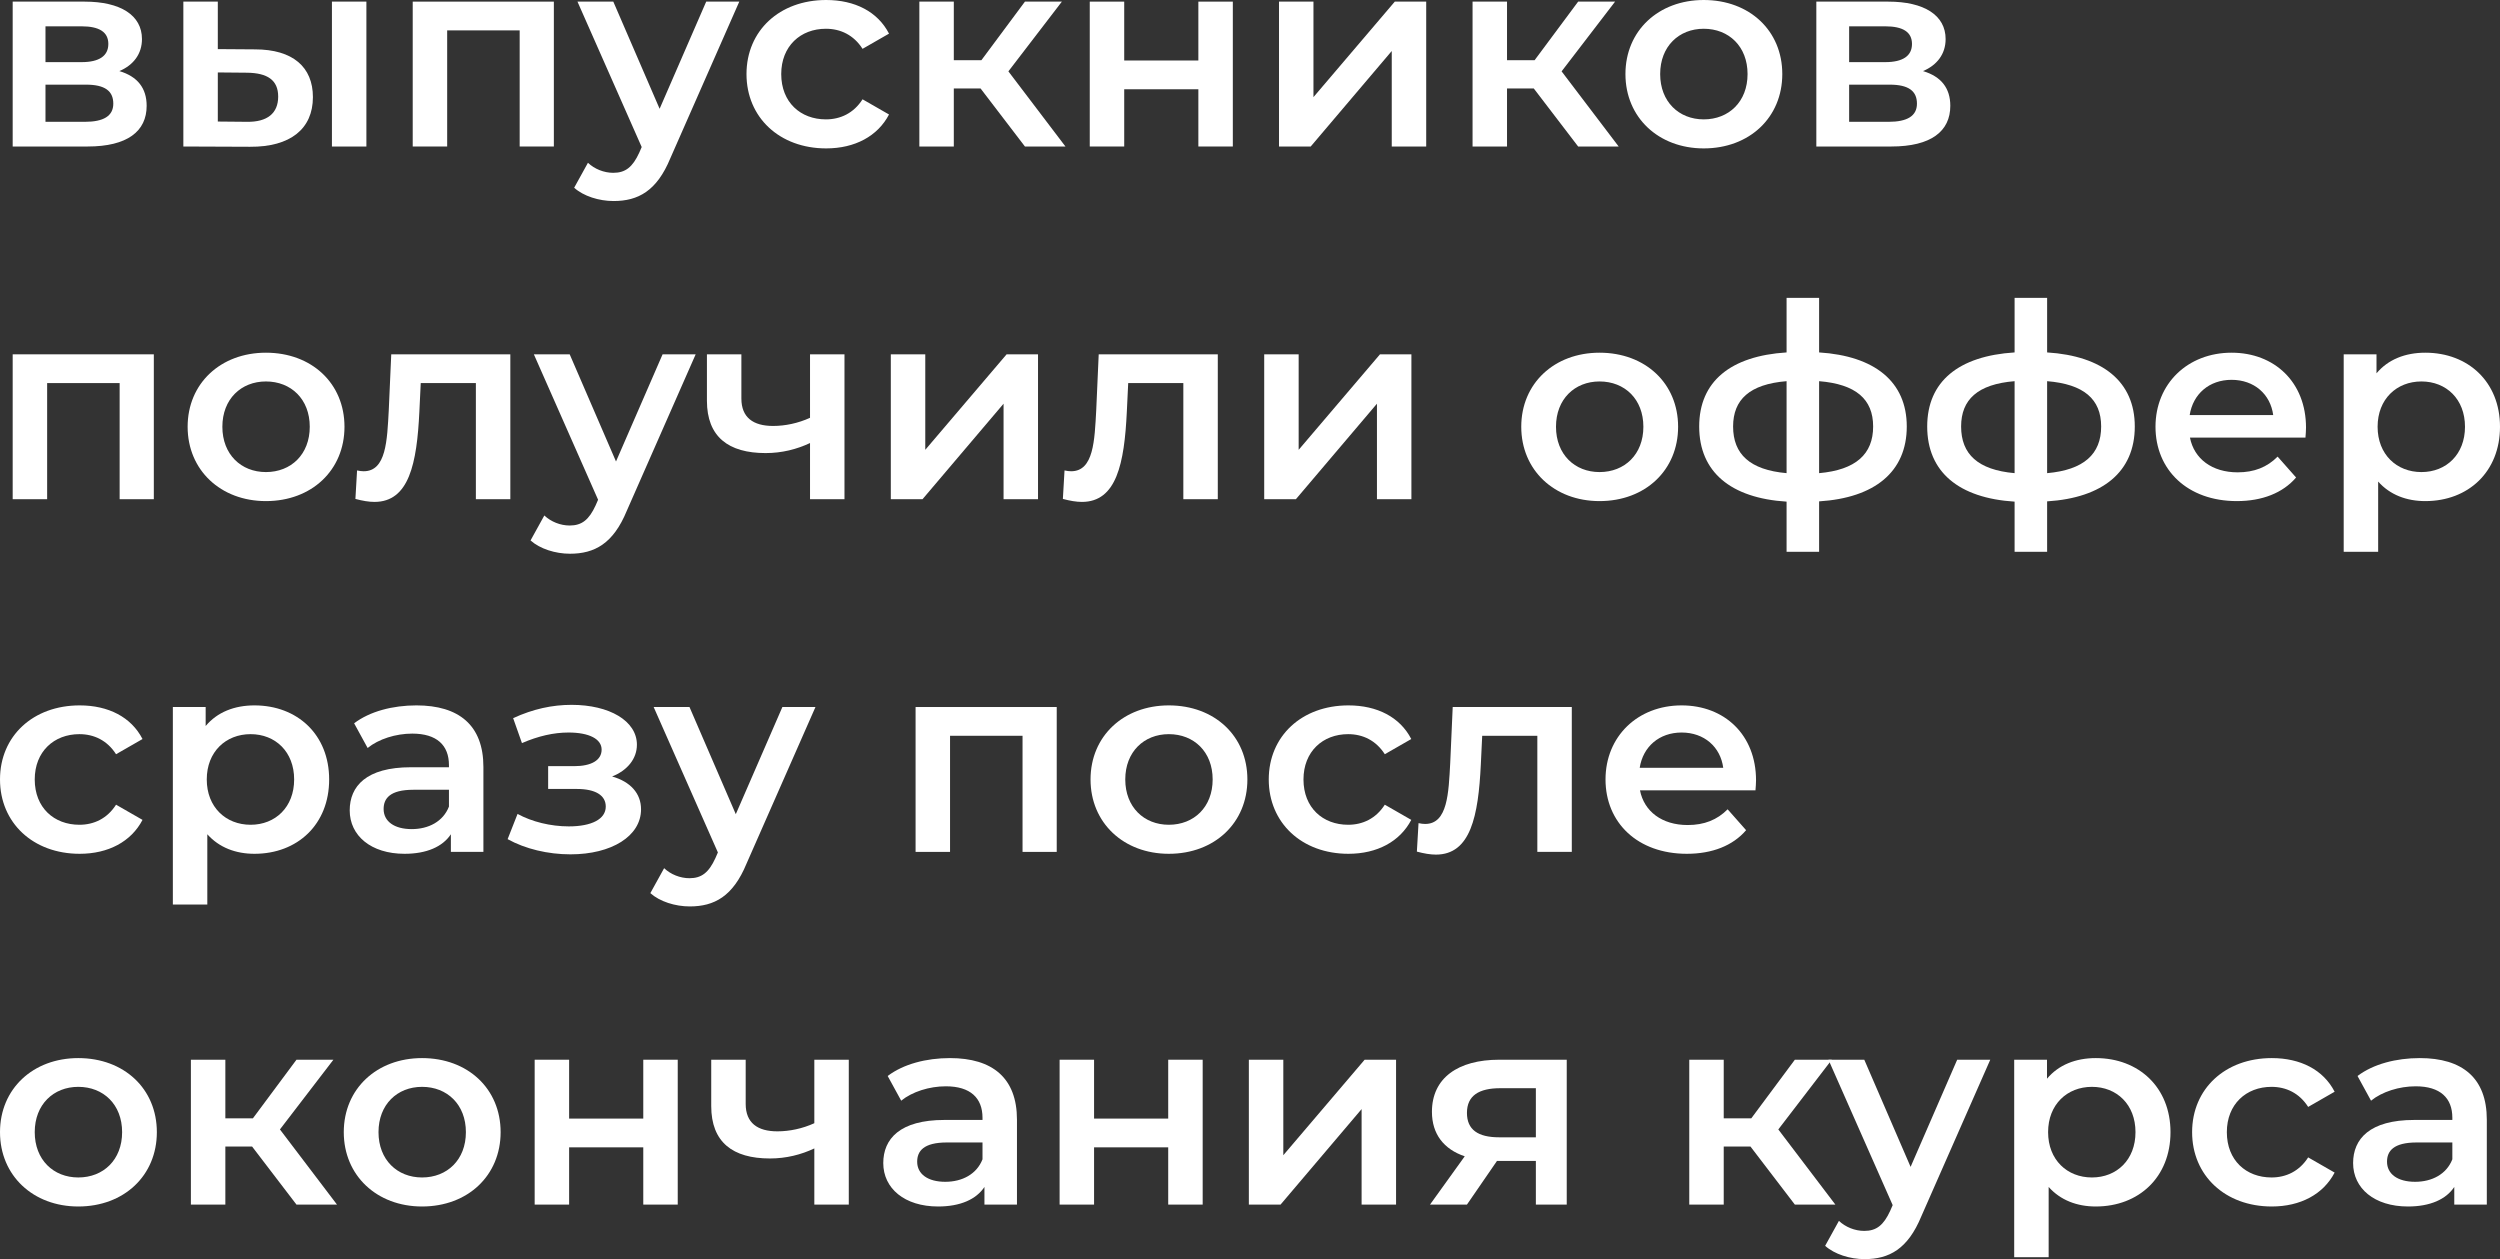 <?xml version="1.0" encoding="UTF-8"?> <svg xmlns="http://www.w3.org/2000/svg" width="548" height="276" viewBox="0 0 548 276" fill="none"><rect x="0" y="0" width="548" height="276" fill="#333333" stroke="none"/> <path d="M26.164 15.581C29.246 14.273 31.119 11.835 31.119 8.564C31.119 3.33 26.406 0.357 18.551 0.357H2.78V32.114H19.215C27.916 32.114 32.146 28.784 32.146 23.193C32.146 19.328 30.152 16.77 26.164 15.581ZM9.97 5.769H17.886C21.753 5.769 23.747 7.017 23.747 9.634C23.747 12.251 21.753 13.619 17.886 13.619H9.97V5.769ZM18.611 26.702H9.97V18.555H18.853C22.962 18.555 24.835 19.922 24.835 22.718C24.835 25.453 22.66 26.702 18.611 26.702Z" fill="white"></path> <path d="M55.902 10.823L47.744 10.764V0.357H40.191V32.114L54.814 32.173C63.636 32.233 68.591 28.248 68.591 21.29C68.591 14.689 64.18 10.823 55.902 10.823ZM72.76 32.114H80.314V0.357H72.76V32.114ZM54.15 26.702L47.744 26.642V15.879L54.15 15.938C58.621 15.997 60.978 17.544 60.978 21.171C60.978 24.858 58.561 26.762 54.15 26.702Z" fill="white"></path> <path d="M90.467 0.357V32.114H98.02V6.661H113.912V32.114H121.405V0.357H90.467Z" fill="white"></path> <path d="M154.8 0.357L144.588 23.847L134.436 0.357H126.581L140.66 32.233L140.116 33.482C138.666 36.633 137.095 37.882 134.436 37.882C132.382 37.882 130.327 37.05 128.877 35.682L125.856 41.153C127.91 42.997 131.294 44.067 134.497 44.067C139.875 44.067 143.983 41.867 146.944 34.671L162.051 0.357H154.8Z" fill="white"></path> <path d="M181.095 32.53C187.379 32.53 192.394 29.854 194.872 25.096L189.071 21.766C187.137 24.799 184.237 26.167 181.035 26.167C175.475 26.167 171.246 22.42 171.246 16.235C171.246 10.11 175.475 6.304 181.035 6.304C184.237 6.304 187.137 7.672 189.071 10.705L194.872 7.374C192.394 2.557 187.379 0 181.095 0C170.883 0 163.632 6.72 163.632 16.235C163.632 25.75 170.883 32.53 181.095 32.53Z" fill="white"></path> <path d="M224.665 32.114H233.547L221.039 15.641L232.762 0.357H224.665L215.118 13.202H209.075V0.357H201.522V32.114H209.075V19.387H214.936L224.665 32.114Z" fill="white"></path> <path d="M238.875 32.114H246.428V19.566H262.682V32.114H270.235V0.357H262.682V13.262H246.428V0.357H238.875V32.114Z" fill="white"></path> <path d="M280.358 32.114H287.307L305.072 11.18V32.114H312.625V0.357H305.737L287.911 21.29V0.357H280.358V32.114Z" fill="white"></path> <path d="M345.928 32.114H354.811L342.303 15.641L354.025 0.357H345.928L336.381 13.202H330.339V0.357H322.786V32.114H330.339V19.387H336.2L345.928 32.114Z" fill="white"></path> <path d="M373.457 32.53C383.488 32.53 390.679 25.75 390.679 16.235C390.679 6.72 383.488 0 373.457 0C363.548 0 356.297 6.72 356.297 16.235C356.297 25.75 363.548 32.53 373.457 32.53ZM373.457 26.167C368.019 26.167 363.91 22.301 363.91 16.235C363.91 10.169 368.019 6.304 373.457 6.304C378.956 6.304 383.065 10.169 383.065 16.235C383.065 22.301 378.956 26.167 373.457 26.167Z" fill="white"></path> <path d="M421.525 15.581C424.606 14.273 426.48 11.835 426.48 8.564C426.48 3.33 421.766 0.357 413.911 0.357H398.14V32.114H414.576C423.277 32.114 427.507 28.784 427.507 23.193C427.507 19.328 425.513 16.77 421.525 15.581ZM405.331 5.769H413.246C417.114 5.769 419.108 7.017 419.108 9.634C419.108 12.251 417.114 13.619 413.246 13.619H405.331V5.769ZM413.972 26.702H405.331V18.555H414.213C418.322 18.555 420.195 19.922 420.195 22.718C420.195 25.453 418.02 26.702 413.972 26.702Z" fill="white"></path> <path d="M2.78 77.668V109.425H10.333V83.972H26.225V109.425H33.717V77.668H2.78Z" fill="white"></path> <path d="M58.29 109.841C68.321 109.841 75.511 103.061 75.511 93.546C75.511 84.031 68.321 77.311 58.29 77.311C48.38 77.311 41.129 84.031 41.129 93.546C41.129 103.061 48.38 109.841 58.29 109.841ZM58.29 103.478C52.852 103.478 48.743 99.612 48.743 93.546C48.743 87.48 52.852 83.615 58.29 83.615C63.789 83.615 67.898 87.48 67.898 93.546C67.898 99.612 63.789 103.478 58.29 103.478Z" fill="white"></path> <path d="M85.761 77.668L85.217 89.918C84.855 96.52 84.673 103.299 79.718 103.299C79.295 103.299 78.812 103.24 78.268 103.121L77.906 109.365C79.477 109.782 80.867 110.019 82.075 110.019C89.689 110.019 91.38 101.575 91.924 90.275L92.226 83.972H104.311V109.425H111.865V77.668H85.761Z" fill="white"></path> <path d="M145.24 77.668L135.028 101.158L124.877 77.668H117.022L131.101 109.544L130.557 110.792C129.107 113.944 127.536 115.193 124.877 115.193C122.822 115.193 120.768 114.361 119.318 112.993L116.296 118.464C118.351 120.308 121.735 121.378 124.937 121.378C130.315 121.378 134.424 119.178 137.385 111.982L152.491 77.668H145.24Z" fill="white"></path> <path d="M177.557 77.668V91.584C174.959 92.773 172.119 93.368 169.46 93.368C165.109 93.368 162.511 91.524 162.511 87.361V77.668H154.958V87.837C154.958 95.747 159.671 99.315 167.828 99.315C171.393 99.315 174.656 98.482 177.557 97.114V109.425H185.11V77.668H177.557Z" fill="white"></path> <path d="M195.267 109.425H202.216L219.981 88.491V109.425H227.534V77.668H220.646L202.82 98.601V77.668H195.267V109.425Z" fill="white"></path> <path d="M240.837 77.668L240.293 89.918C239.93 96.52 239.749 103.299 234.794 103.299C234.371 103.299 233.888 103.24 233.344 103.121L232.981 109.365C234.552 109.782 235.942 110.019 237.151 110.019C244.764 110.019 246.456 101.575 247 90.275L247.302 83.972H259.387V109.425H266.94V77.668H240.837Z" fill="white"></path> <path d="M277.113 109.425H284.061L301.827 88.491V109.425H309.38V77.668H302.491L284.666 98.601V77.668H277.113V109.425Z" fill="white"></path> <path d="M350.621 109.841C360.651 109.841 367.842 103.061 367.842 93.546C367.842 84.031 360.651 77.311 350.621 77.311C340.711 77.311 333.46 84.031 333.46 93.546C333.46 103.061 340.711 109.841 350.621 109.841ZM350.621 103.478C345.183 103.478 341.074 99.612 341.074 93.546C341.074 87.48 345.183 83.615 350.621 83.615C356.12 83.615 360.228 87.48 360.228 93.546C360.228 99.612 356.12 103.478 350.621 103.478Z" fill="white"></path> <path d="M417.964 93.487C417.964 83.674 410.955 78.025 398.749 77.251V65.298H391.618V77.251C379.352 78.025 372.464 83.615 372.464 93.487C372.464 103.478 379.413 109.187 391.618 109.96V120.962H398.749V109.9C410.955 109.127 417.964 103.418 417.964 93.487ZM379.896 93.487C379.896 87.599 383.521 84.209 391.618 83.555V103.716C383.582 103.002 379.896 99.553 379.896 93.487ZM398.749 103.716V83.555C406.785 84.209 410.592 87.48 410.592 93.487C410.592 99.553 406.785 103.002 398.749 103.716Z" fill="white"></path> <path d="M467.945 93.487C467.945 83.674 460.935 78.025 448.729 77.251V65.298H441.599V77.251C429.333 78.025 422.444 83.615 422.444 93.487C422.444 103.478 429.393 109.187 441.599 109.96V120.962H448.729V109.9C460.935 109.127 467.945 103.418 467.945 93.487ZM429.877 93.487C429.877 87.599 433.502 84.209 441.599 83.555V103.716C433.563 103.002 429.877 99.553 429.877 93.487ZM448.729 103.716V83.555C456.766 84.209 460.573 87.48 460.573 93.487C460.573 99.553 456.766 103.002 448.729 103.716Z" fill="white"></path> <path d="M505.478 93.725C505.478 83.793 498.589 77.311 489.163 77.311C479.555 77.311 472.485 84.091 472.485 93.546C472.485 103.002 479.495 109.841 490.311 109.841C495.87 109.841 500.402 108.057 503.302 104.667L499.254 100.088C496.958 102.407 494.118 103.537 490.492 103.537C484.873 103.537 480.945 100.564 480.039 95.925H505.357C505.417 95.211 505.478 94.319 505.478 93.725ZM489.163 83.258C494.118 83.258 497.683 86.41 498.287 90.989H479.978C480.703 86.35 484.268 83.258 489.163 83.258Z" fill="white"></path> <path d="M531.625 77.311C527.214 77.311 523.467 78.798 520.929 81.831V77.668H513.739V120.962H521.292V105.559C523.89 108.473 527.516 109.841 531.625 109.841C541.051 109.841 548 103.418 548 93.546C548 83.734 541.051 77.311 531.625 77.311ZM530.779 103.478C525.341 103.478 521.171 99.612 521.171 93.546C521.171 87.48 525.341 83.615 530.779 83.615C536.217 83.615 540.326 87.48 540.326 93.546C540.326 99.612 536.217 103.478 530.779 103.478Z" fill="white"></path> <path d="M17.463 187.152C23.747 187.152 28.762 184.476 31.24 179.718L25.439 176.388C23.505 179.421 20.605 180.789 17.402 180.789C11.843 180.789 7.614 177.042 7.614 170.857C7.614 164.732 11.843 160.926 17.402 160.926C20.605 160.926 23.505 162.293 25.439 165.326L31.24 161.996C28.762 157.179 23.747 154.622 17.463 154.622C7.251 154.622 0 161.342 0 170.857C0 180.372 7.251 187.152 17.463 187.152Z" fill="white"></path> <path d="M55.776 154.622C51.365 154.622 47.618 156.109 45.081 159.142V154.979H37.89V198.273H45.443V182.87C48.041 185.784 51.667 187.152 55.776 187.152C65.202 187.152 72.151 180.729 72.151 170.857C72.151 161.045 65.202 154.622 55.776 154.622ZM54.93 180.789C49.492 180.789 45.322 176.923 45.322 170.857C45.322 164.791 49.492 160.926 54.93 160.926C60.368 160.926 64.477 164.791 64.477 170.857C64.477 176.923 60.368 180.789 54.93 180.789Z" fill="white"></path> <path d="M91.28 154.622C86.083 154.622 81.068 155.93 77.624 158.547L80.585 163.959C83.002 161.996 86.748 160.807 90.374 160.807C95.751 160.807 98.41 163.364 98.41 167.705V168.181H90.071C80.282 168.181 76.657 172.344 76.657 177.637C76.657 183.167 81.31 187.152 88.682 187.152C93.516 187.152 97.02 185.606 98.833 182.87V186.736H105.963V168.122C105.963 158.963 100.585 154.622 91.28 154.622ZM90.253 181.74C86.385 181.74 84.089 180.016 84.089 177.339C84.089 175.02 85.479 173.117 90.615 173.117H98.41V176.804C97.141 180.075 93.939 181.74 90.253 181.74Z" fill="white"></path> <path d="M134.172 170.203C137.496 168.895 139.611 166.337 139.611 163.245C139.611 158.012 133.568 154.503 125.29 154.503C121.06 154.503 116.891 155.395 112.48 157.417L114.413 162.888C117.978 161.342 121.362 160.569 124.625 160.569C129.157 160.569 131.876 161.996 131.876 164.315C131.876 166.635 129.641 167.943 125.834 167.943H120.154V172.939H126.438C130.486 172.939 132.783 174.306 132.783 176.804C132.783 179.54 129.701 181.145 124.686 181.145C120.698 181.145 116.589 180.134 113.447 178.41L111.271 183.941C115.138 186.081 120.093 187.271 125.048 187.271C134.052 187.271 140.517 183.286 140.517 177.399C140.517 173.89 138.16 171.333 134.172 170.203Z" fill="white"></path> <path d="M171.499 154.979L161.287 178.469L151.136 154.979H143.281L157.36 186.855L156.816 188.103C155.366 191.255 153.795 192.504 151.136 192.504C149.081 192.504 147.027 191.672 145.577 190.304L142.555 195.775C144.61 197.619 147.994 198.689 151.196 198.689C156.574 198.689 160.683 196.489 163.644 189.293L178.75 154.979H171.499Z" fill="white"></path> <path d="M200.696 154.979V186.736H208.249V161.282H224.141V186.736H231.634V154.979H200.696Z" fill="white"></path> <path d="M256.206 187.152C266.237 187.152 273.428 180.372 273.428 170.857C273.428 161.342 266.237 154.622 256.206 154.622C246.297 154.622 239.046 161.342 239.046 170.857C239.046 180.372 246.297 187.152 256.206 187.152ZM256.206 180.789C250.768 180.789 246.659 176.923 246.659 170.857C246.659 164.791 250.768 160.926 256.206 160.926C261.705 160.926 265.814 164.791 265.814 170.857C265.814 176.923 261.705 180.789 256.206 180.789Z" fill="white"></path> <path d="M295.573 187.152C301.857 187.152 306.872 184.476 309.349 179.718L303.549 176.388C301.615 179.421 298.715 180.789 295.512 180.789C289.953 180.789 285.723 177.042 285.723 170.857C285.723 164.732 289.953 160.926 295.512 160.926C298.715 160.926 301.615 162.293 303.549 165.326L309.349 161.996C306.872 157.179 301.857 154.622 295.573 154.622C285.361 154.622 278.11 161.342 278.11 170.857C278.11 180.372 285.361 187.152 295.573 187.152Z" fill="white"></path> <path d="M318.434 154.979L317.89 167.229C317.527 173.831 317.346 180.61 312.391 180.61C311.968 180.61 311.485 180.551 310.941 180.432L310.578 186.676C312.149 187.092 313.539 187.33 314.748 187.33C322.361 187.33 324.053 178.886 324.597 167.586L324.899 161.282H336.984V186.736H344.537V154.979H318.434Z" fill="white"></path> <path d="M384.922 171.036C384.922 161.104 378.034 154.622 368.607 154.622C359 154.622 351.93 161.401 351.93 170.857C351.93 180.313 358.939 187.152 369.755 187.152C375.314 187.152 379.846 185.368 382.747 181.978L378.698 177.399C376.402 179.718 373.562 180.848 369.937 180.848C364.317 180.848 360.389 177.875 359.483 173.236H384.801C384.862 172.522 384.922 171.63 384.922 171.036ZM368.607 160.569C373.562 160.569 377.127 163.721 377.732 168.3H359.423C360.148 163.661 363.713 160.569 368.607 160.569Z" fill="white"></path> <path d="M17.161 264.463C27.191 264.463 34.382 257.683 34.382 248.168C34.382 238.653 27.191 231.933 17.161 231.933C7.251 231.933 0 238.653 0 248.168C0 257.683 7.251 264.463 17.161 264.463ZM17.161 258.1C11.723 258.1 7.614 254.234 7.614 248.168C7.614 242.102 11.723 238.237 17.161 238.237C22.66 238.237 26.768 242.102 26.768 248.168C26.768 254.234 22.66 258.1 17.161 258.1Z" fill="white"></path> <path d="M64.986 264.047H73.869L61.361 247.573L73.083 232.29H64.986L55.439 245.135H49.397V232.29H41.843V264.047H49.397V251.32H55.258L64.986 264.047Z" fill="white"></path> <path d="M92.515 264.463C102.546 264.463 109.737 257.683 109.737 248.168C109.737 238.653 102.546 231.933 92.515 231.933C82.606 231.933 75.355 238.653 75.355 248.168C75.355 257.683 82.606 264.463 92.515 264.463ZM92.515 258.1C87.077 258.1 82.968 254.234 82.968 248.168C82.968 242.102 87.077 238.237 92.515 238.237C98.014 238.237 102.123 242.102 102.123 248.168C102.123 254.234 98.014 258.1 92.515 258.1Z" fill="white"></path> <path d="M117.198 264.047H124.751V251.498H141.006V264.047H148.559V232.29H141.006V245.195H124.751V232.29H117.198V264.047Z" fill="white"></path> <path d="M178.501 232.29V246.206C175.903 247.395 173.063 247.99 170.404 247.99C166.053 247.99 163.455 246.146 163.455 241.983V232.29H155.902V242.459C155.902 250.368 160.615 253.937 168.772 253.937C172.338 253.937 175.601 253.104 178.501 251.736V264.047H186.054V232.29H178.501Z" fill="white"></path> <path d="M208.236 231.933C203.039 231.933 198.024 233.241 194.58 235.858L197.541 241.27C199.958 239.307 203.704 238.118 207.329 238.118C212.707 238.118 215.366 240.675 215.366 245.016V245.492H207.027C197.238 245.492 193.613 249.655 193.613 254.948C193.613 260.478 198.266 264.463 205.638 264.463C210.472 264.463 213.976 262.917 215.789 260.181V264.047H222.919V245.432C222.919 236.274 217.541 231.933 208.236 231.933ZM207.209 259.051C203.341 259.051 201.045 257.326 201.045 254.65C201.045 252.331 202.435 250.428 207.571 250.428H215.366V254.115C214.097 257.386 210.895 259.051 207.209 259.051Z" fill="white"></path> <path d="M232.266 264.047H239.819V251.498H256.073V264.047H263.626V232.29H256.073V245.195H239.819V232.29H232.266V264.047Z" fill="white"></path> <path d="M273.749 264.047H280.698L298.463 243.113V264.047H306.016V232.29H299.128L281.302 253.223V232.29H273.749V264.047Z" fill="white"></path> <path d="M328.624 232.29C319.621 232.29 313.88 236.274 313.88 243.708C313.88 248.584 316.479 251.915 321.071 253.461L313.457 264.047H321.554L328.141 254.472H336.661V264.047H343.428V232.29H328.624ZM328.866 238.534H336.661V249.298H328.624C323.971 249.298 321.554 247.633 321.554 243.946C321.554 240.14 324.213 238.534 328.866 238.534Z" fill="white"></path> <path d="M393.431 264.047H402.313L389.805 247.573L401.528 232.29H393.431L383.884 245.135H377.841V232.29H370.288V264.047H377.841V251.32H383.702L393.431 264.047Z" fill="white"></path> <path d="M429.015 232.29L418.803 255.78L408.651 232.29H400.796L414.875 264.165L414.331 265.414C412.881 268.566 411.31 269.815 408.651 269.815C406.597 269.815 404.542 268.983 403.092 267.615L400.071 273.086C402.125 274.93 405.509 276 408.712 276C414.09 276 418.198 273.8 421.159 266.604L436.266 232.29H429.015Z" fill="white"></path> <path d="M459.398 231.933C454.987 231.933 451.24 233.42 448.702 236.452V232.29H441.512V275.584H449.065V260.181C451.663 263.095 455.289 264.463 459.398 264.463C468.824 264.463 475.773 258.04 475.773 248.168C475.773 238.356 468.824 231.933 459.398 231.933ZM458.552 258.1C453.113 258.1 448.944 254.234 448.944 248.168C448.944 242.102 453.113 238.237 458.552 238.237C463.99 238.237 468.099 242.102 468.099 248.168C468.099 254.234 463.99 258.1 458.552 258.1Z" fill="white"></path> <path d="M497.974 264.463C504.258 264.463 509.273 261.787 511.751 257.029L505.95 253.699C504.016 256.732 501.116 258.1 497.913 258.1C492.354 258.1 488.124 254.353 488.124 248.168C488.124 242.043 492.354 238.237 497.913 238.237C501.116 238.237 504.016 239.604 505.95 242.637L511.751 239.307C509.273 234.49 504.258 231.933 497.974 231.933C487.762 231.933 480.511 238.653 480.511 248.168C480.511 257.683 487.762 264.463 497.974 264.463Z" fill="white"></path> <path d="M530.425 231.933C525.229 231.933 520.213 233.241 516.769 235.858L519.73 241.27C522.147 239.307 525.893 238.118 529.519 238.118C534.897 238.118 537.555 240.675 537.555 245.016V245.492H529.217C519.428 245.492 515.802 249.655 515.802 254.948C515.802 260.478 520.455 264.463 527.827 264.463C532.661 264.463 536.166 262.917 537.978 260.181V264.047H545.109V245.432C545.109 236.274 539.731 231.933 530.425 231.933ZM529.398 259.051C525.531 259.051 523.235 257.326 523.235 254.65C523.235 252.331 524.624 250.428 529.761 250.428H537.555V254.115C536.286 257.386 533.084 259.051 529.398 259.051Z" fill="white"></path> </svg> 